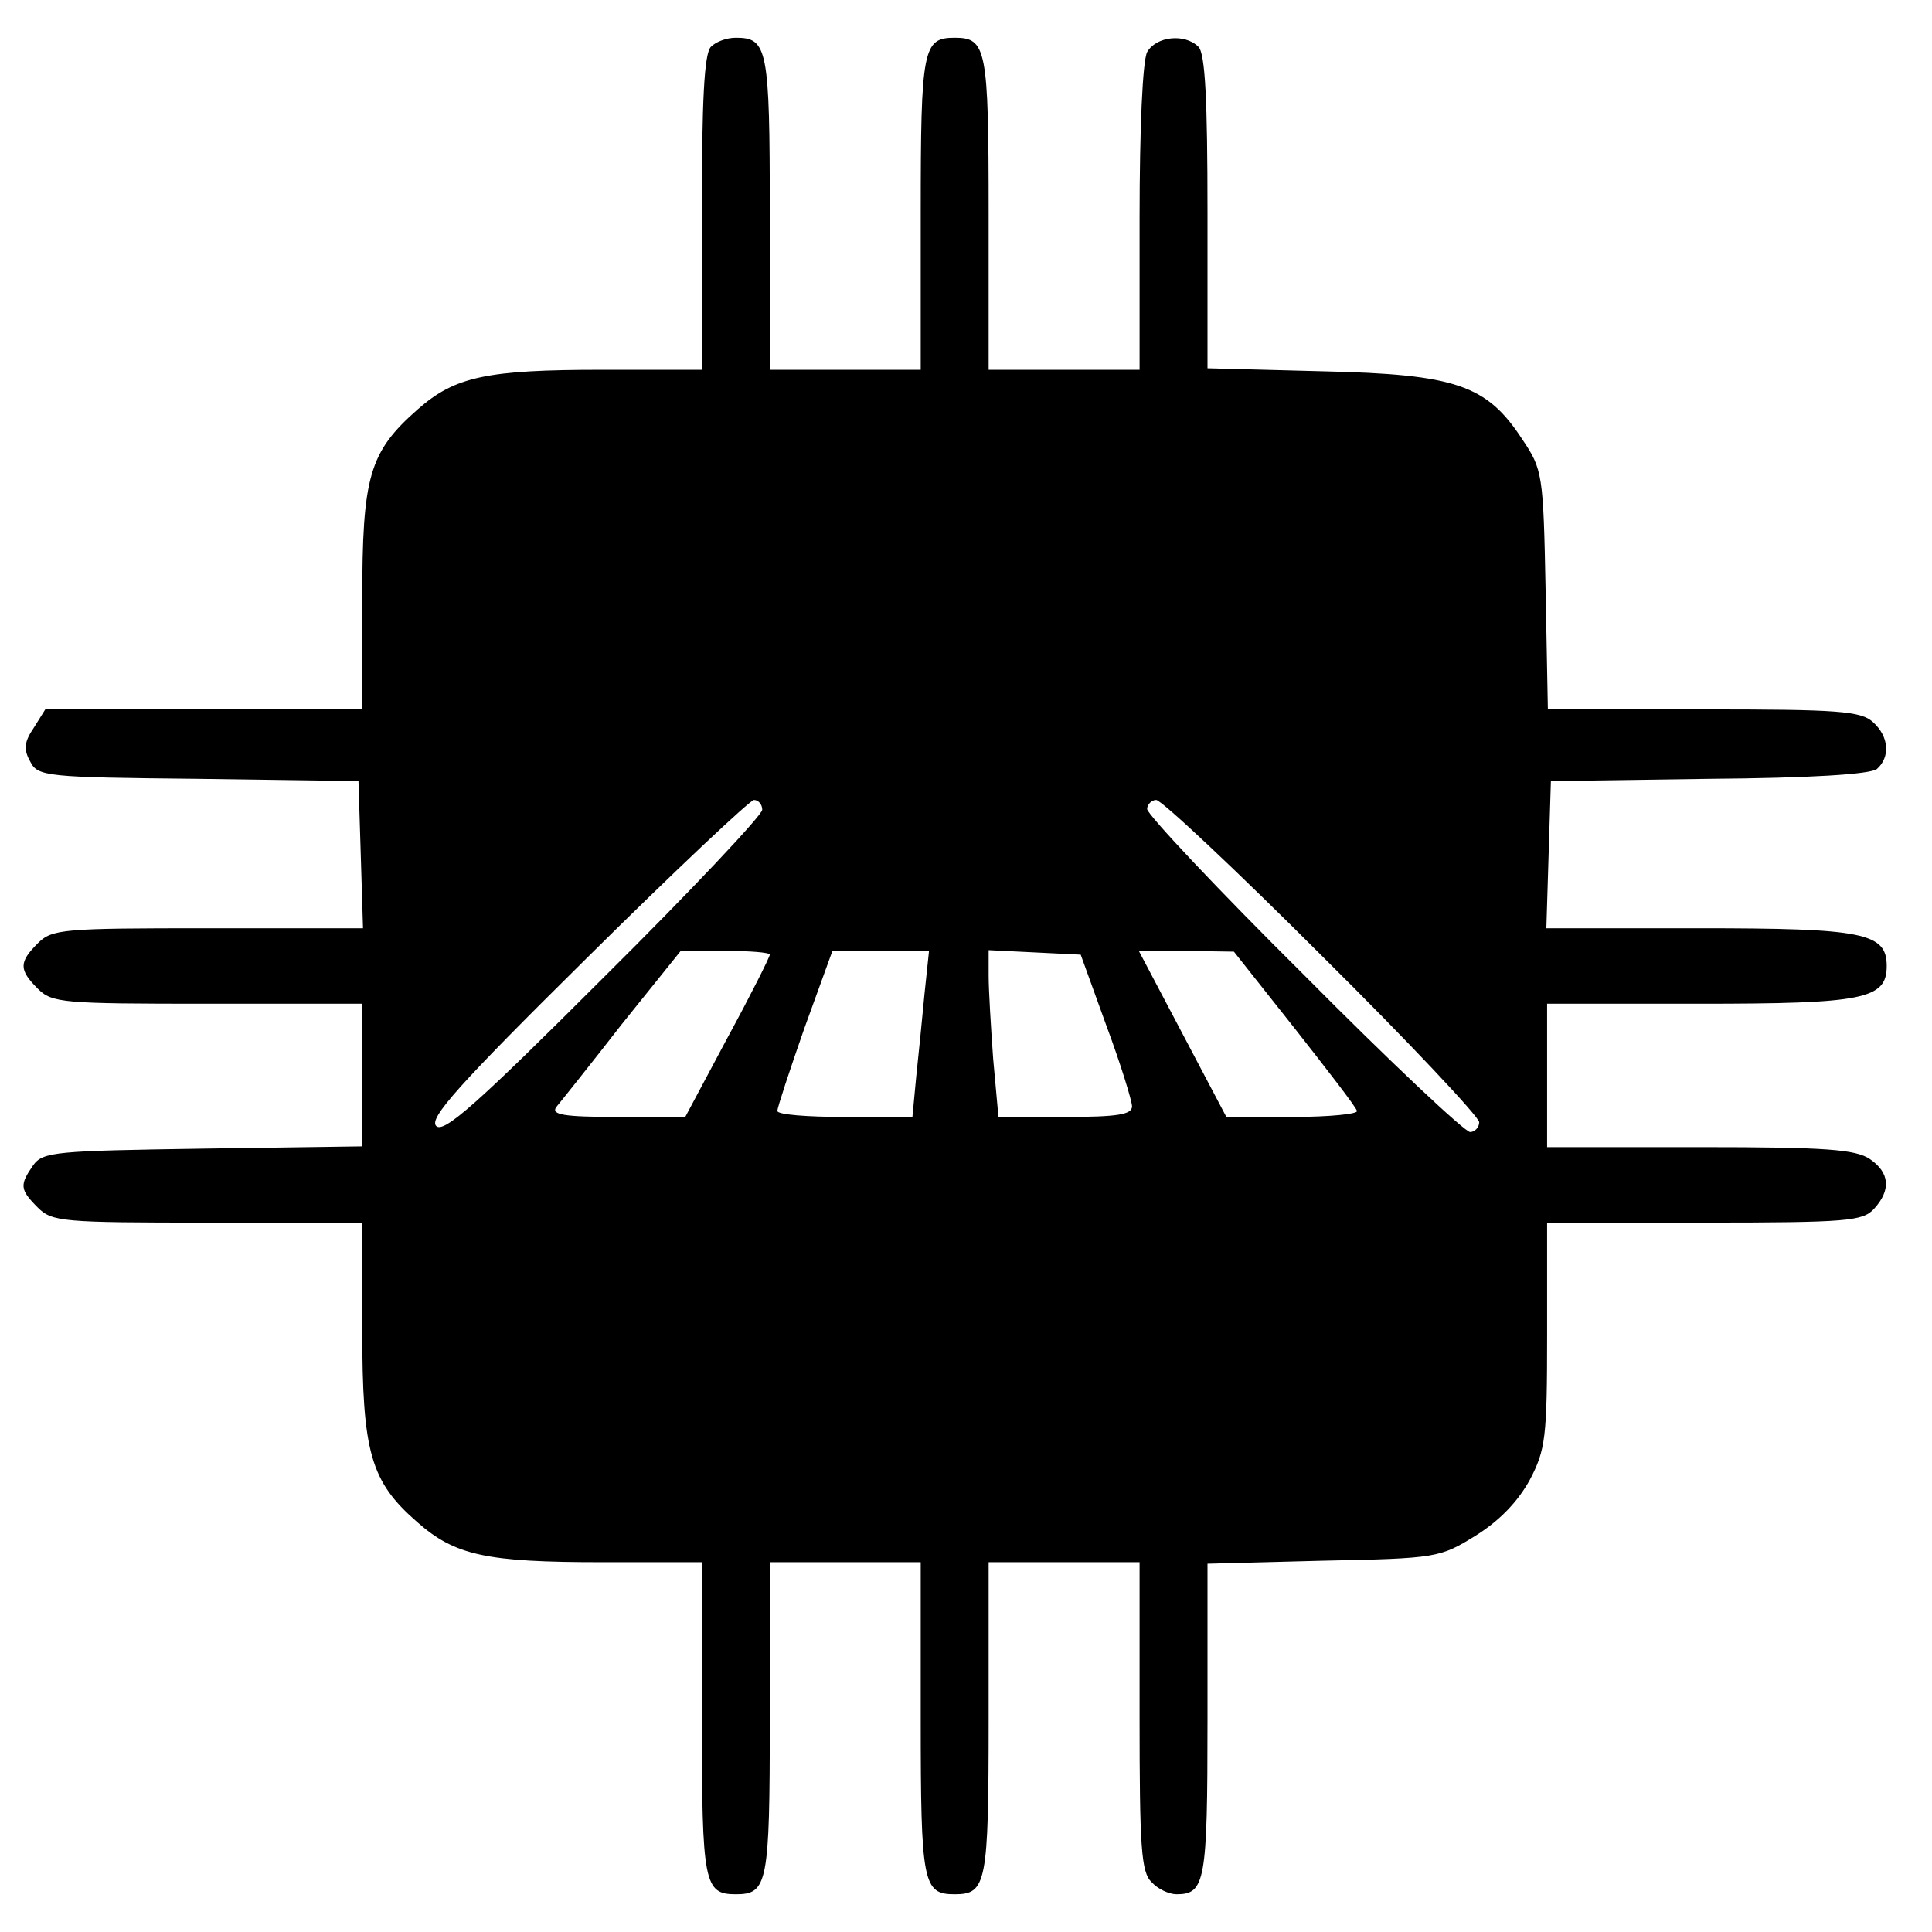 <?xml version="1.0" standalone="no"?>
<!DOCTYPE svg PUBLIC "-//W3C//DTD SVG 20010904//EN"
 "http://www.w3.org/TR/2001/REC-SVG-20010904/DTD/svg10.dtd">
<svg version="1.0" xmlns="http://www.w3.org/2000/svg"
 width="256pt" height="256pt" viewBox="0 0 256 256"
 preserveAspectRatio="xMidYMid meet">

<g transform="translate(0,256) scale(0.1,-0.1)"
fill="#000000" stroke="none">

<path d="M942 2498 c-9 -9 -12 -72 -12 -220 l0 -208 -132 0 c-153 0 -195 -9
-244 -52 -65 -57 -74 -89 -74 -253 l0 -145 -210 0 -210 0 -15 -24 c-13 -19
-14 -29 -5 -45 10 -20 21 -21 223 -23 l212 -3 3 -97 3 -98 -206 0 c-192 0
-206 -1 -225 -20 -25 -25 -25 -35 0 -60 19 -19 33 -20 225 -20 l205 0 0 -94 0
-95 -211 -3 c-195 -3 -212 -4 -225 -22 -18 -26 -18 -32 6 -56 19 -19 33 -20
225 -20 l205 0 0 -142 c0 -163 11 -201 73 -255 50 -44 91 -53 245 -53 l132 0
0 -208 c0 -218 3 -232 45 -232 42 0 45 14 45 232 l0 208 100 0 100 0 0 -208
c0 -218 3 -232 45 -232 42 0 45 14 45 232 l0 208 100 0 100 0 0 -204 c0 -173
2 -207 16 -220 8 -9 23 -16 33 -16 38 0 41 17 41 231 l0 207 153 4 c151 3 155
4 202 33 32 20 56 45 72 74 21 40 23 56 23 193 l0 148 208 0 c190 0 210 2 225
18 23 25 21 48 -5 66 -19 13 -58 16 -225 16 l-203 0 0 95 0 95 203 0 c216 0
247 6 247 50 0 44 -31 50 -248 50 l-203 0 3 98 3 97 209 3 c134 1 214 6 223
13 18 16 16 43 -5 62 -16 15 -47 17 -225 17 l-206 0 -3 158 c-3 154 -4 160
-31 200 -47 72 -88 86 -264 90 l-153 4 0 207 c0 148 -3 210 -12 219 -18 18
-56 14 -68 -7 -6 -12 -10 -101 -10 -220 l0 -201 -100 0 -100 0 0 208 c0 218
-3 232 -45 232 -42 0 -45 -14 -45 -232 l0 -208 -100 0 -100 0 0 208 c0 218 -3
232 -45 232 -12 0 -26 -5 -33 -12z m68 -1011 c0 -7 -94 -107 -210 -222 -168
-168 -212 -207 -222 -197 -10 10 29 54 199 222 117 116 217 210 222 210 6 0
11 -6 11 -13z m742 -194 c115 -114 208 -213 208 -220 0 -7 -6 -13 -12 -13 -7
0 -106 93 -220 208 -115 114 -208 213 -208 220 0 6 6 12 12 12 7 0 106 -93
220 -207z m-732 2 c0 -3 -25 -53 -56 -110 l-56 -105 -90 0 c-71 0 -88 3 -81
13 5 6 45 56 87 110 l78 97 59 0 c32 0 59 -2 59 -5z m205 -52 c-3 -32 -8 -82
-11 -110 l-5 -53 -90 0 c-49 0 -89 3 -89 8 0 4 16 53 36 110 l37 102 64 0 64
0 -6 -57z m241 -42 c19 -51 34 -100 34 -107 0 -11 -20 -14 -89 -14 l-88 0 -7
77 c-3 42 -6 91 -6 110 l0 34 61 -3 61 -3 34 -94z m249 -3 c44 -56 82 -105 83
-110 2 -4 -36 -8 -85 -8 l-88 0 -58 110 -58 110 63 0 63 -1 80 -101z"/>

</g>
</svg>
